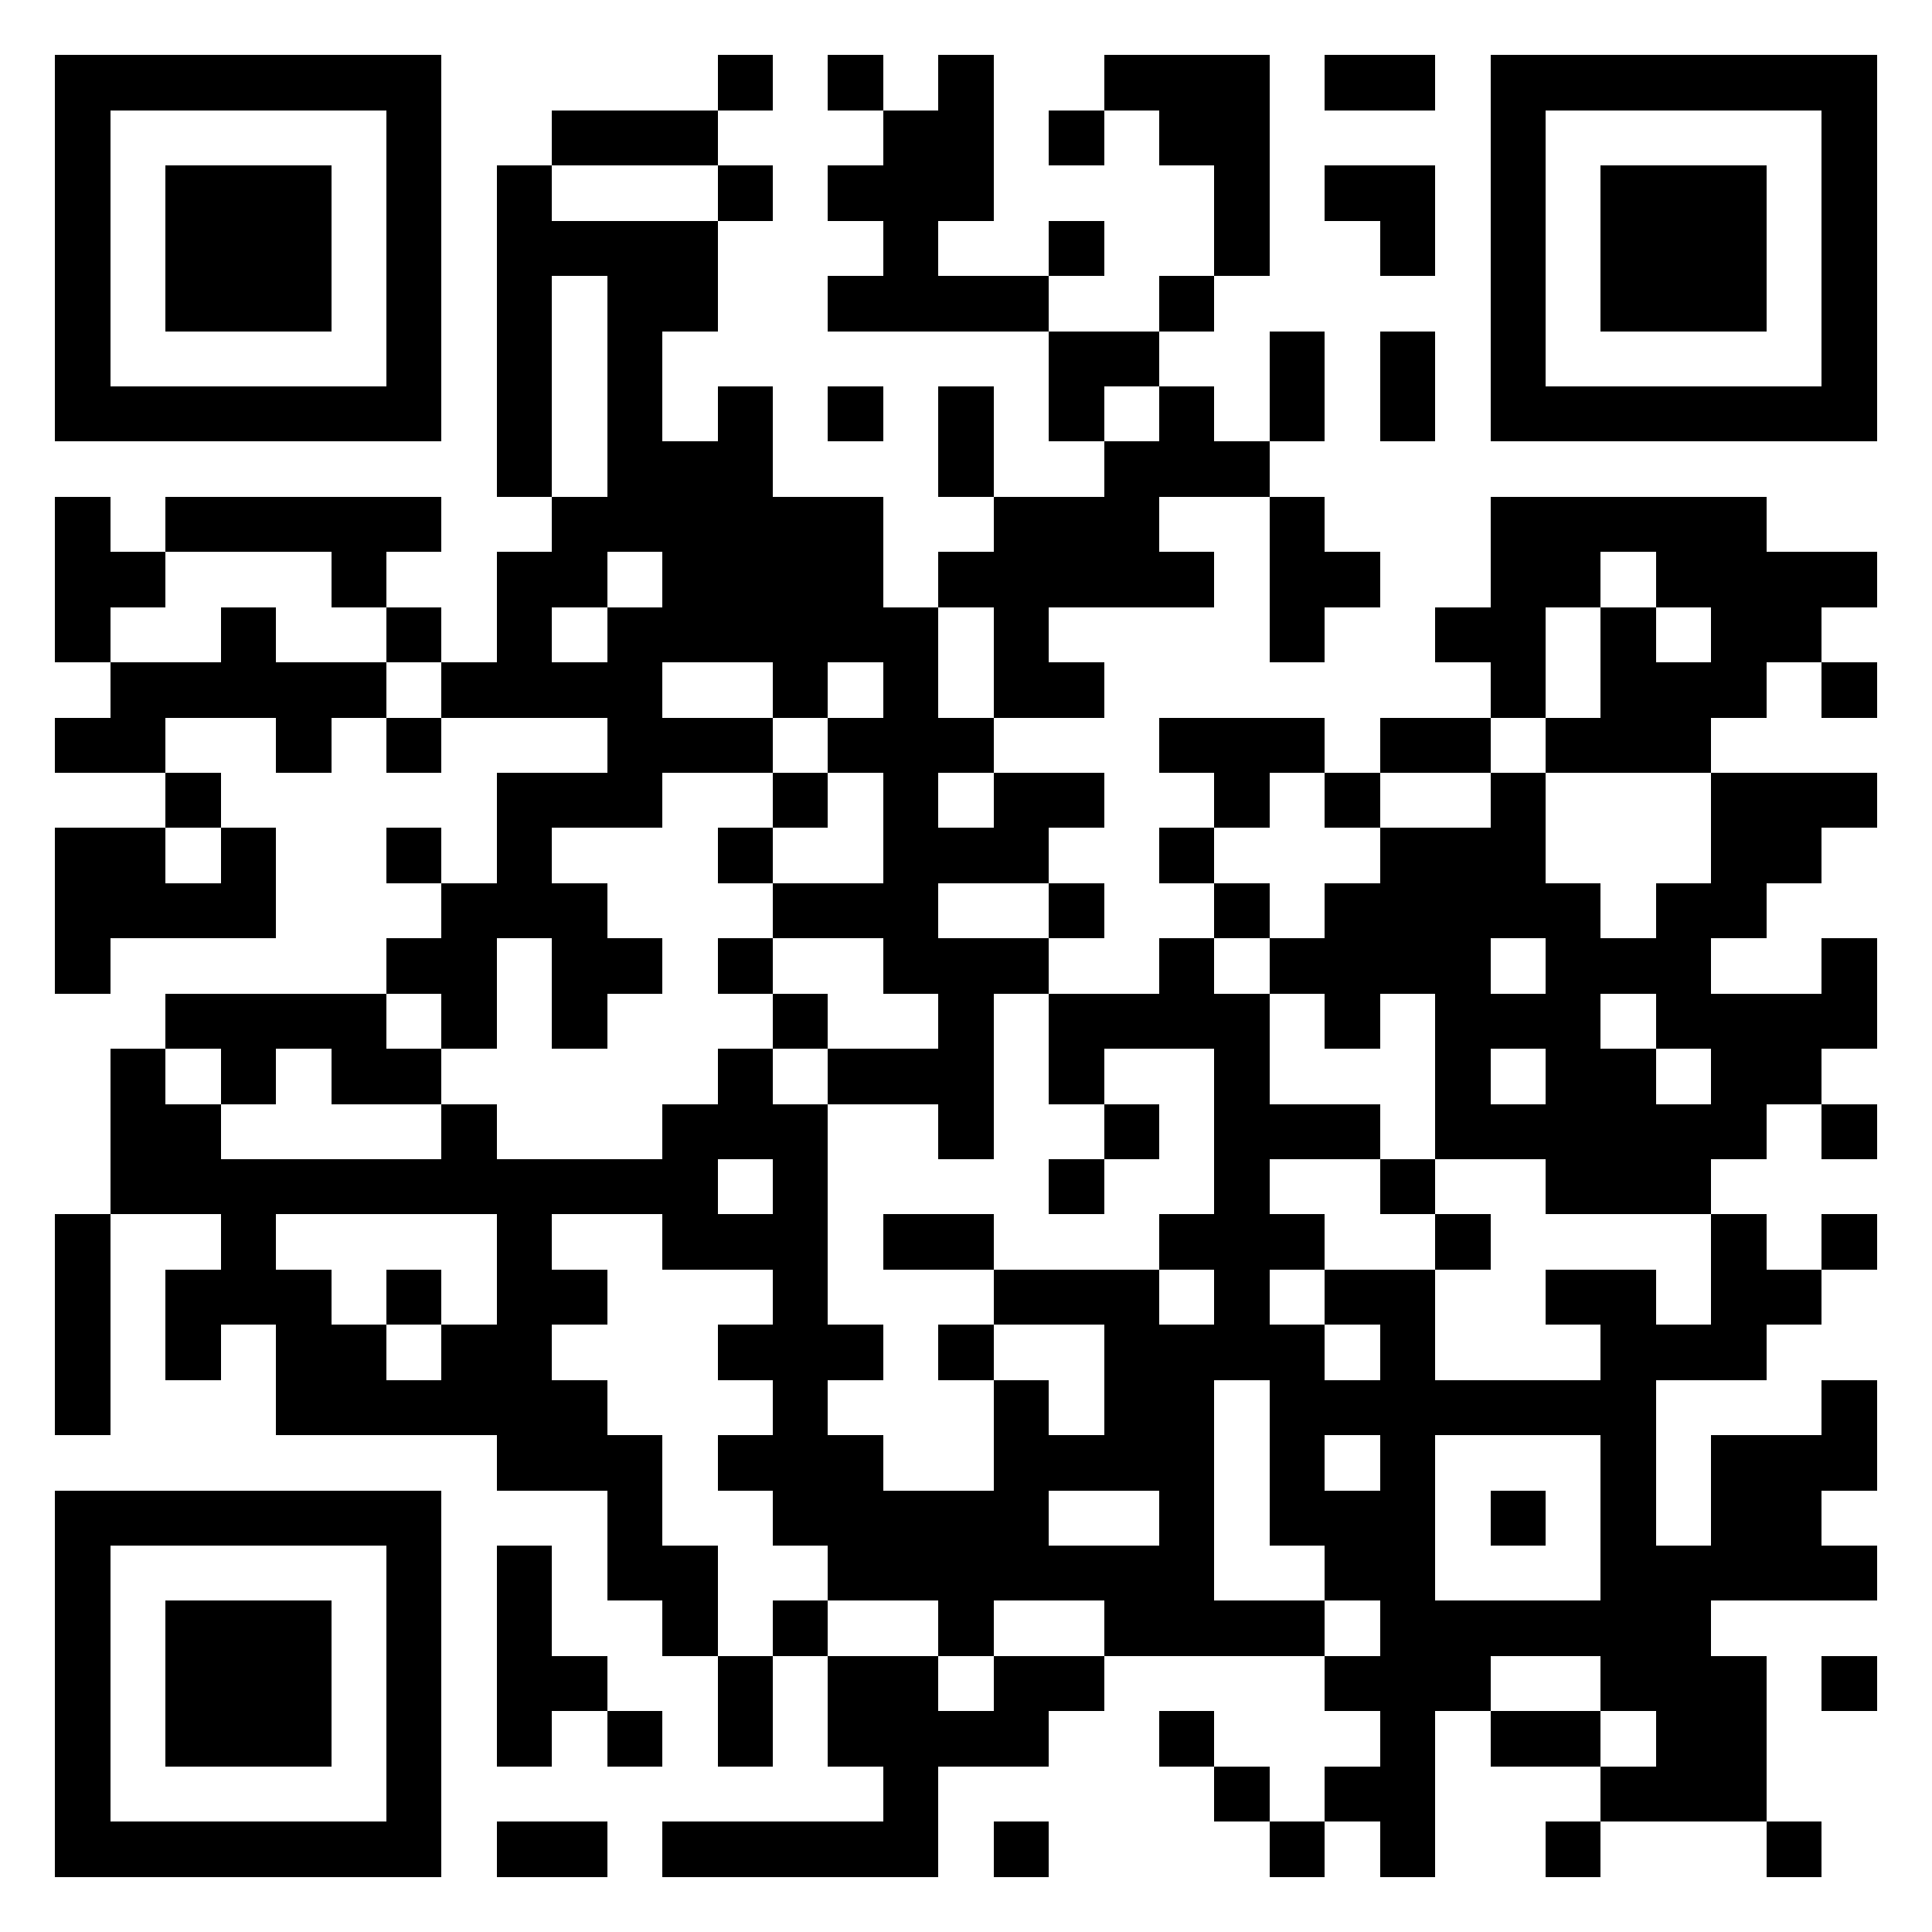 <?xml version="1.0" encoding="UTF-8"?>
<!DOCTYPE svg PUBLIC '-//W3C//DTD SVG 1.0//EN'
          'http://www.w3.org/TR/2001/REC-SVG-20010904/DTD/svg10.dtd'>
<svg fill="#fff" height="35" shape-rendering="crispEdges" style="fill: #fff;" viewBox="0 0 35 35" width="35" xmlns="http://www.w3.org/2000/svg" xmlns:xlink="http://www.w3.org/1999/xlink"
><path d="M0 0h35v35H0z"
  /><path d="M1 1.5h7m5 0h1m1 0h1m1 0h1m2 0h3m1 0h2m1 0h7M1 2.5h1m5 0h1m2 0h3m3 0h2m1 0h1m1 0h2m4 0h1m5 0h1M1 3.5h1m1 0h3m1 0h1m1 0h1m3 0h1m1 0h3m4 0h1m1 0h2m1 0h1m1 0h3m1 0h1M1 4.5h1m1 0h3m1 0h1m1 0h4m3 0h1m2 0h1m2 0h1m2 0h1m1 0h1m1 0h3m1 0h1M1 5.5h1m1 0h3m1 0h1m1 0h1m1 0h2m2 0h4m2 0h1m5 0h1m1 0h3m1 0h1M1 6.5h1m5 0h1m1 0h1m1 0h1m7 0h2m2 0h1m1 0h1m1 0h1m5 0h1M1 7.5h7m1 0h1m1 0h1m1 0h1m1 0h1m1 0h1m1 0h1m1 0h1m1 0h1m1 0h1m1 0h7M9 8.5h1m1 0h3m3 0h1m2 0h3M1 9.5h1m1 0h5m2 0h6m2 0h3m2 0h1m3 0h5M1 10.5h2m3 0h1m2 0h2m1 0h4m1 0h5m1 0h2m2 0h2m1 0h4M1 11.5h1m2 0h1m2 0h1m1 0h1m1 0h6m1 0h1m4 0h1m2 0h2m1 0h1m1 0h2M2 12.5h5m1 0h4m2 0h1m1 0h1m1 0h2m7 0h1m1 0h3m1 0h1M1 13.5h2m2 0h1m1 0h1m3 0h3m1 0h3m3 0h3m1 0h2m1 0h3M3 14.5h1m5 0h3m2 0h1m1 0h1m1 0h2m2 0h1m1 0h1m2 0h1m3 0h3M1 15.5h2m1 0h1m2 0h1m1 0h1m3 0h1m2 0h3m2 0h1m3 0h3m3 0h2M1 16.5h4m3 0h3m3 0h3m2 0h1m2 0h1m1 0h5m1 0h2M1 17.5h1m5 0h2m1 0h2m1 0h1m2 0h3m2 0h1m1 0h4m1 0h3m2 0h1M3 18.5h4m1 0h1m1 0h1m3 0h1m2 0h1m1 0h4m1 0h1m1 0h3m1 0h4M2 19.5h1m1 0h1m1 0h2m5 0h1m1 0h3m1 0h1m2 0h1m3 0h1m1 0h2m1 0h2M2 20.5h2m4 0h1m3 0h3m2 0h1m2 0h1m1 0h3m1 0h6m1 0h1M2 21.5h11m1 0h1m4 0h1m2 0h1m2 0h1m2 0h3M1 22.5h1m2 0h1m4 0h1m2 0h3m1 0h2m3 0h3m2 0h1m4 0h1m1 0h1M1 23.5h1m1 0h3m1 0h1m1 0h2m3 0h1m3 0h3m1 0h1m1 0h2m2 0h2m1 0h2M1 24.5h1m1 0h1m1 0h2m1 0h2m3 0h3m1 0h1m2 0h4m1 0h1m3 0h3M1 25.5h1m3 0h6m3 0h1m3 0h1m1 0h2m1 0h7m3 0h1M9 26.5h3m1 0h3m2 0h4m1 0h1m1 0h1m3 0h1m1 0h3M1 27.5h7m3 0h1m2 0h5m2 0h1m1 0h3m1 0h1m1 0h1m1 0h2M1 28.5h1m5 0h1m1 0h1m1 0h2m2 0h7m2 0h2m3 0h5M1 29.5h1m1 0h3m1 0h1m1 0h1m2 0h1m1 0h1m2 0h1m2 0h4m1 0h6M1 30.5h1m1 0h3m1 0h1m1 0h2m2 0h1m1 0h2m1 0h2m4 0h3m2 0h3m1 0h1M1 31.5h1m1 0h3m1 0h1m1 0h1m1 0h1m1 0h1m1 0h4m2 0h1m3 0h1m1 0h2m1 0h2M1 32.5h1m5 0h1m8 0h1m5 0h1m1 0h2m3 0h3M1 33.5h7m1 0h2m1 0h5m1 0h1m4 0h1m1 0h1m2 0h1m3 0h1" stroke="#000"
/></svg
>
